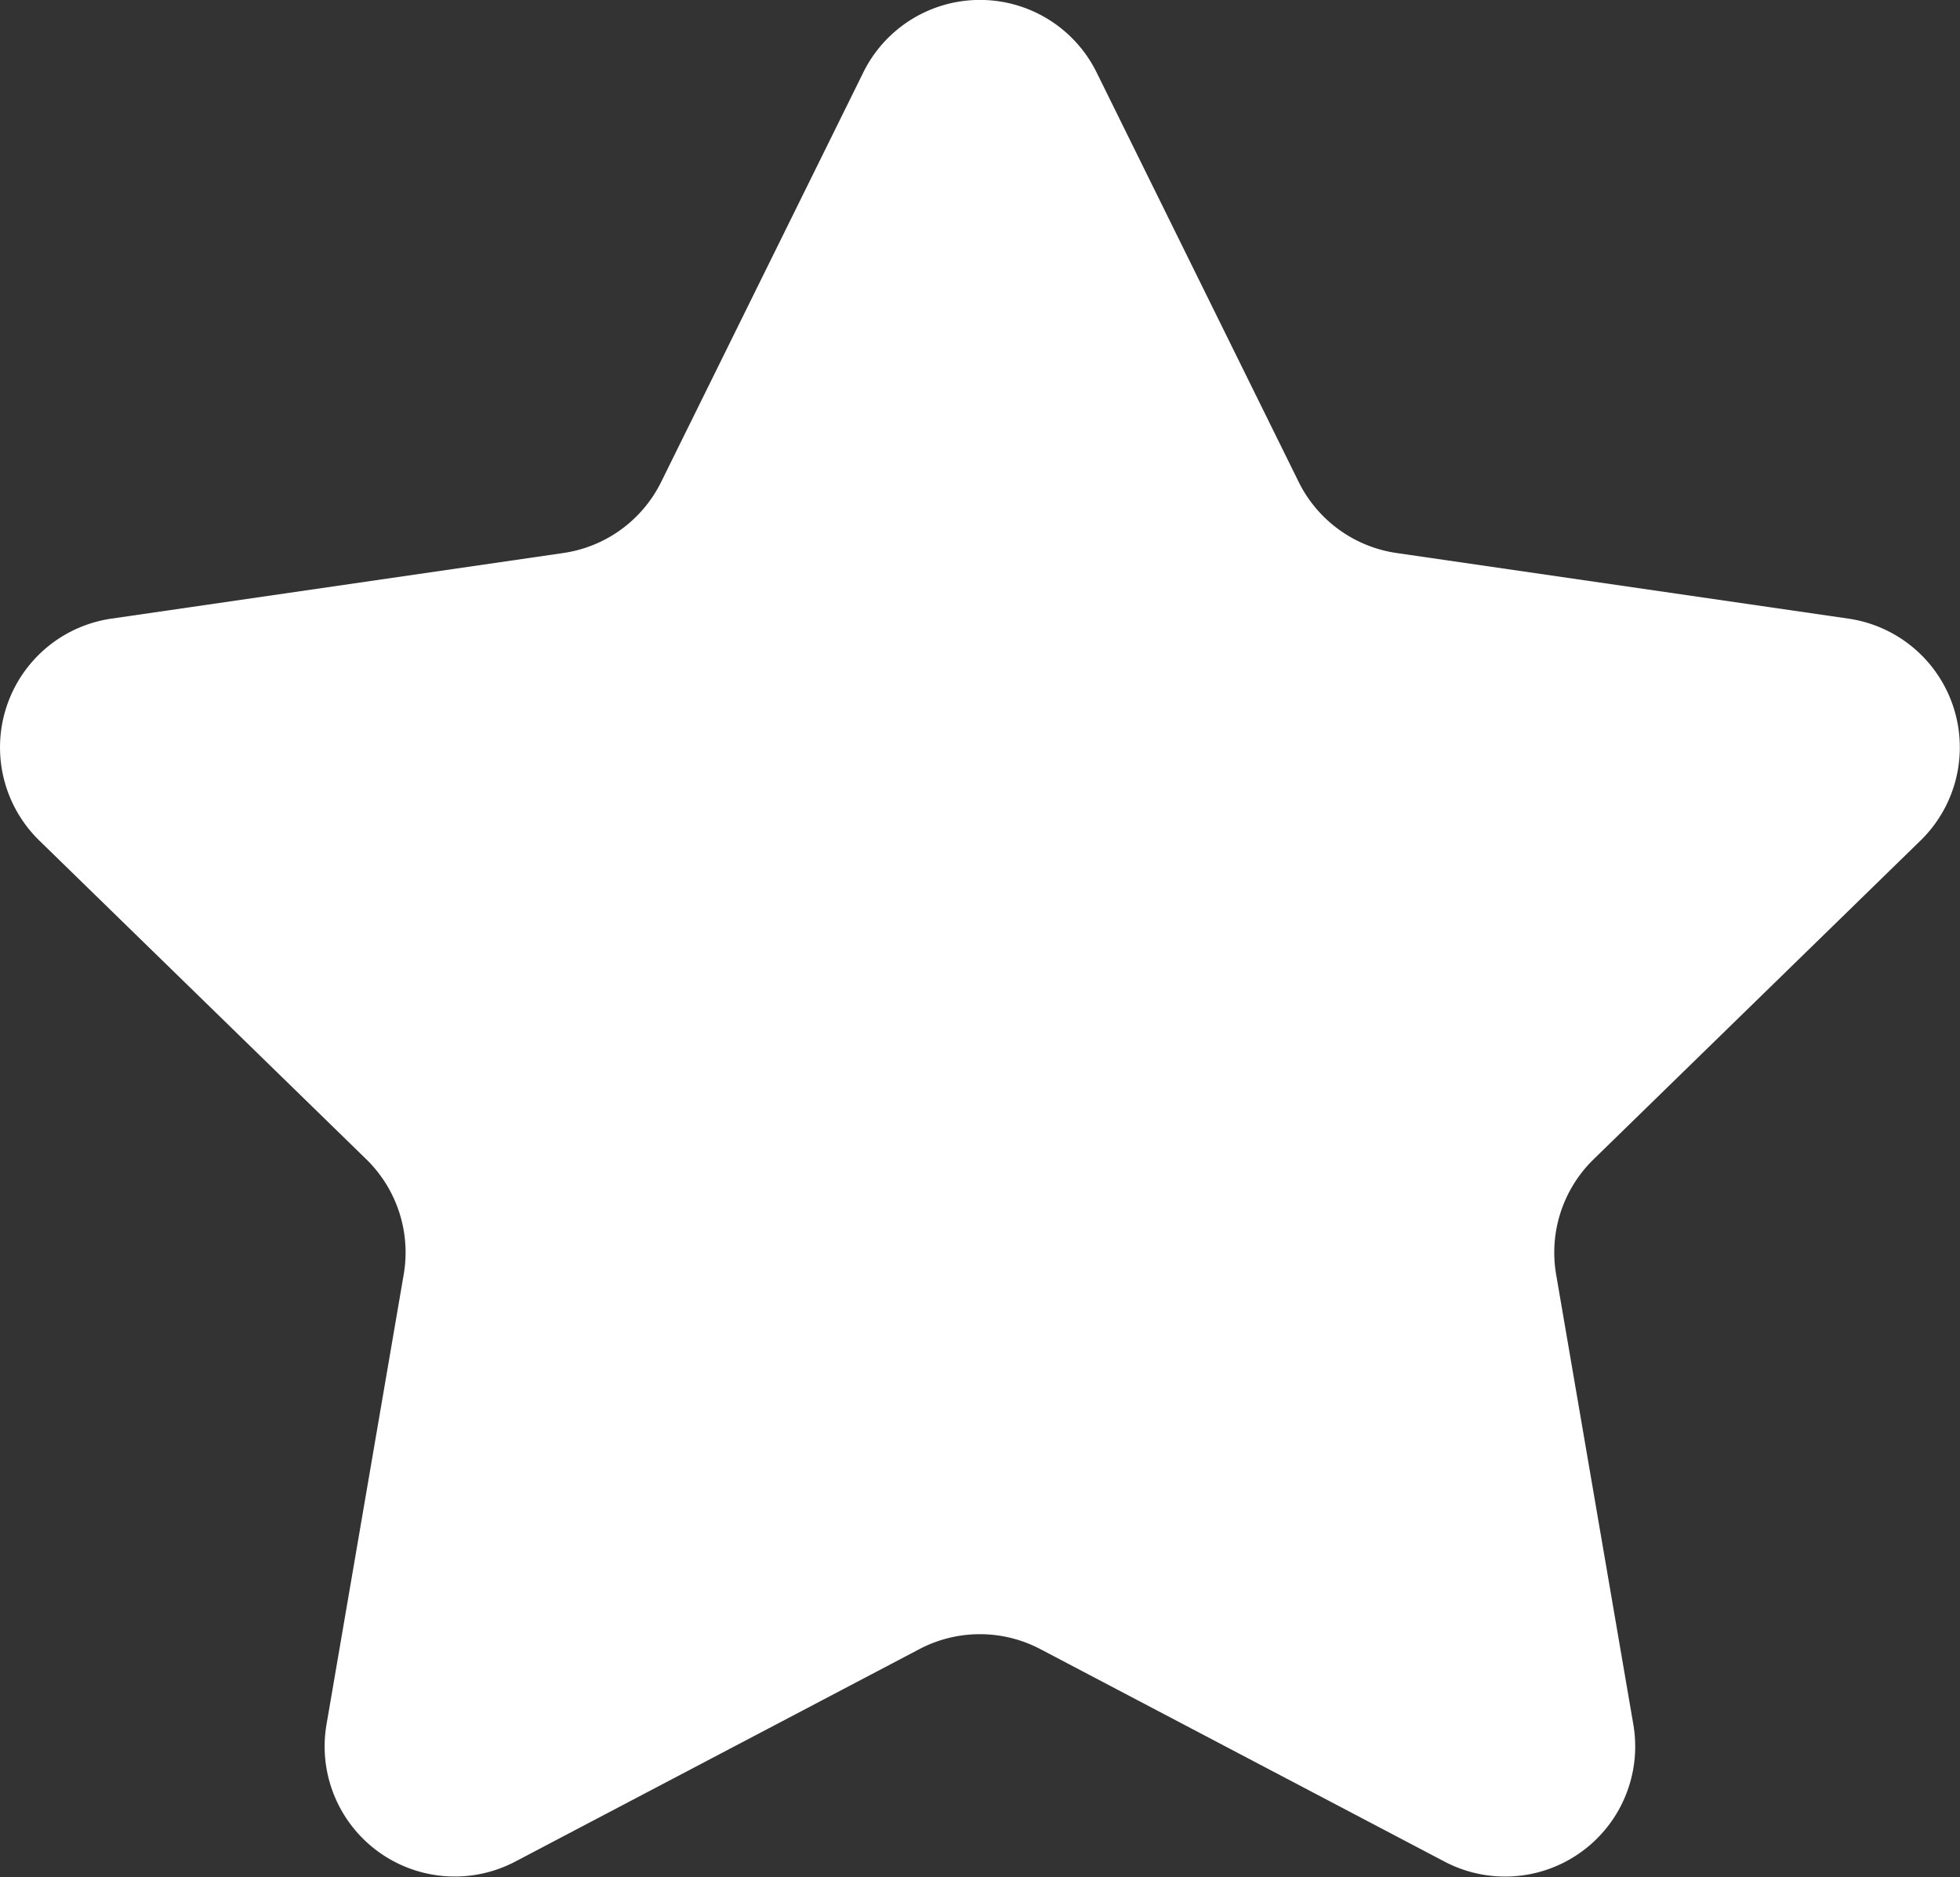 <svg xmlns="http://www.w3.org/2000/svg" width="24.828" height="23.775" viewBox="0 0 24.828 23.775"><rect x="0" y="0" width="24.828" height="23.775" fill="#333333" stroke="none"/><defs><style>.a{fill:#fff;}</style></defs><path class="a" d="M446.009,118.314l2.559,5.186a1.648,1.648,0,0,0,1.241.9l5.723.831a1.648,1.648,0,0,1,.913,2.811l-4.141,4.037a1.649,1.649,0,0,0-.475,1.459l.978,5.7a1.648,1.648,0,0,1-2.392,1.737l-5.119-2.691a1.646,1.646,0,0,0-1.533,0l-5.119,2.691a1.648,1.648,0,0,1-2.391-1.737l.978-5.7a1.649,1.649,0,0,0-.474-1.459l-4.142-4.037a1.648,1.648,0,0,1,.913-2.811l5.724-.831a1.646,1.646,0,0,0,1.24-.9l2.56-5.186A1.648,1.648,0,0,1,446.009,118.314Z" transform="translate(-432.117 -117.395)"/></svg>